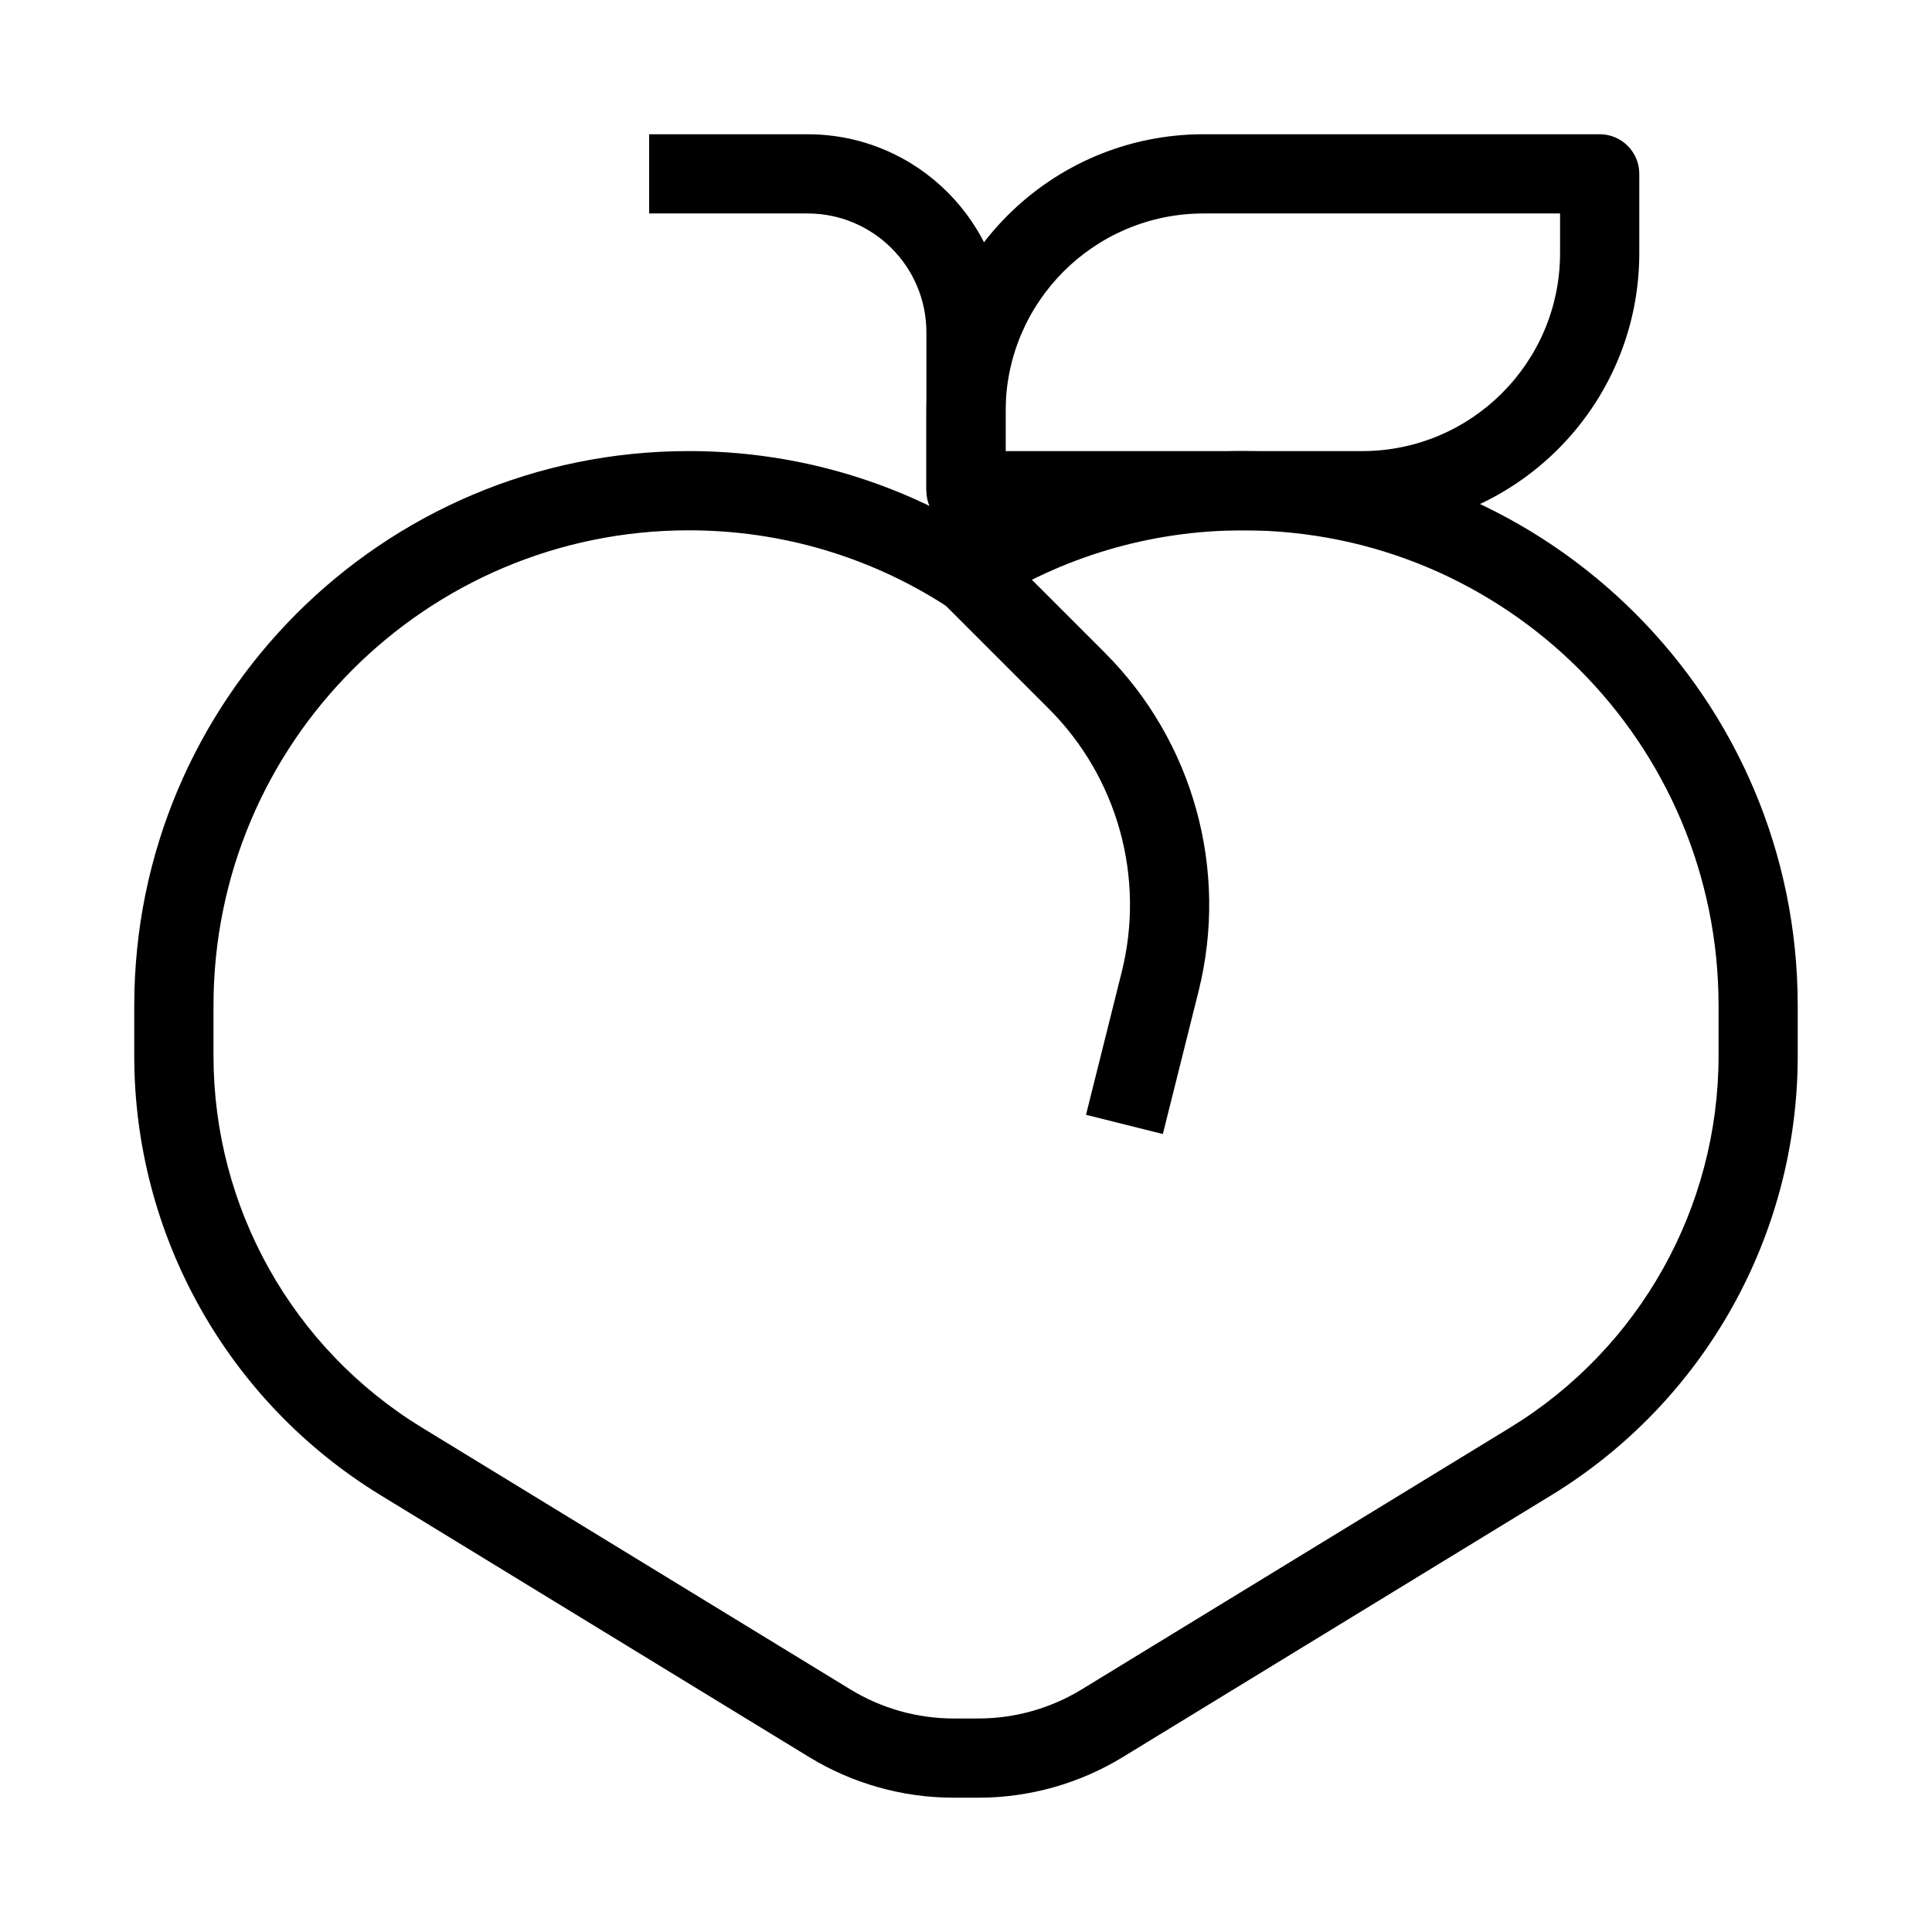 <?xml version="1.0" encoding="UTF-8"?>
<!-- Uploaded to: ICON Repo, www.iconrepo.com, Generator: ICON Repo Mixer Tools -->
<svg fill="#000000" width="800px" height="800px" version="1.1" viewBox="144 144 512 512" xmlns="http://www.w3.org/2000/svg">
 <g fill-rule="evenodd">
  <path d="m389.5 253.05c0-40.578 32.895-73.473 73.473-73.473h104.96c5.797 0 10.496 4.699 10.496 10.496v20.992c0 40.578-32.895 73.473-73.473 73.473h-104.96c-5.797 0-10.496-4.699-10.496-10.496zm73.473-52.48c-28.984 0-52.48 23.496-52.48 52.48v10.496h94.461c28.984 0 52.48-23.496 52.48-52.48v-10.496z"/>
  <path d="m316.03 179.58h41.984c28.984 0 52.48 23.496 52.48 52.48v41.984h-20.992v-41.984c0-17.391-14.102-31.488-31.488-31.488h-41.984z"/>
  <path d="m326.53 284.54c-69.562 0-125.95 56.391-125.95 125.95v13.328c0 40.223 20.93 77.543 55.25 98.516l113.54 69.383c8.242 5.035 17.711 7.699 27.367 7.699h6.543c9.656 0 19.129-2.664 27.367-7.699l113.54-69.383c34.32-20.973 55.25-58.293 55.25-98.516v-13.328c0-69.562-56.391-125.95-125.95-125.95-24.988 0-48.246 7.266-67.816 19.793-3.449 2.207-7.867 2.207-11.316 0-19.57-12.527-42.828-19.793-67.812-19.793zm-146.95 125.95c0-81.156 65.789-146.95 146.95-146.95 26.746 0 51.852 7.156 73.473 19.66 21.617-12.504 46.723-19.66 73.473-19.66 81.152 0 146.94 65.789 146.94 146.95v13.328c0 47.535-24.734 91.645-65.297 116.43l-113.54 69.383c-11.535 7.047-24.793 10.777-38.312 10.777h-6.543c-13.52 0-26.777-3.731-38.312-10.777l-113.54-69.383c-40.559-24.785-65.297-68.895-65.297-116.43z"/>
  <path d="m421.94 331.82-29.359-29.359 14.844-14.844 29.359 29.359c23.461 23.461 32.895 57.516 24.848 89.707l-9.465 37.844-20.363-5.09 9.461-37.844c6.262-25.039-1.074-51.527-19.324-69.773z"/>
 </g>
</svg>